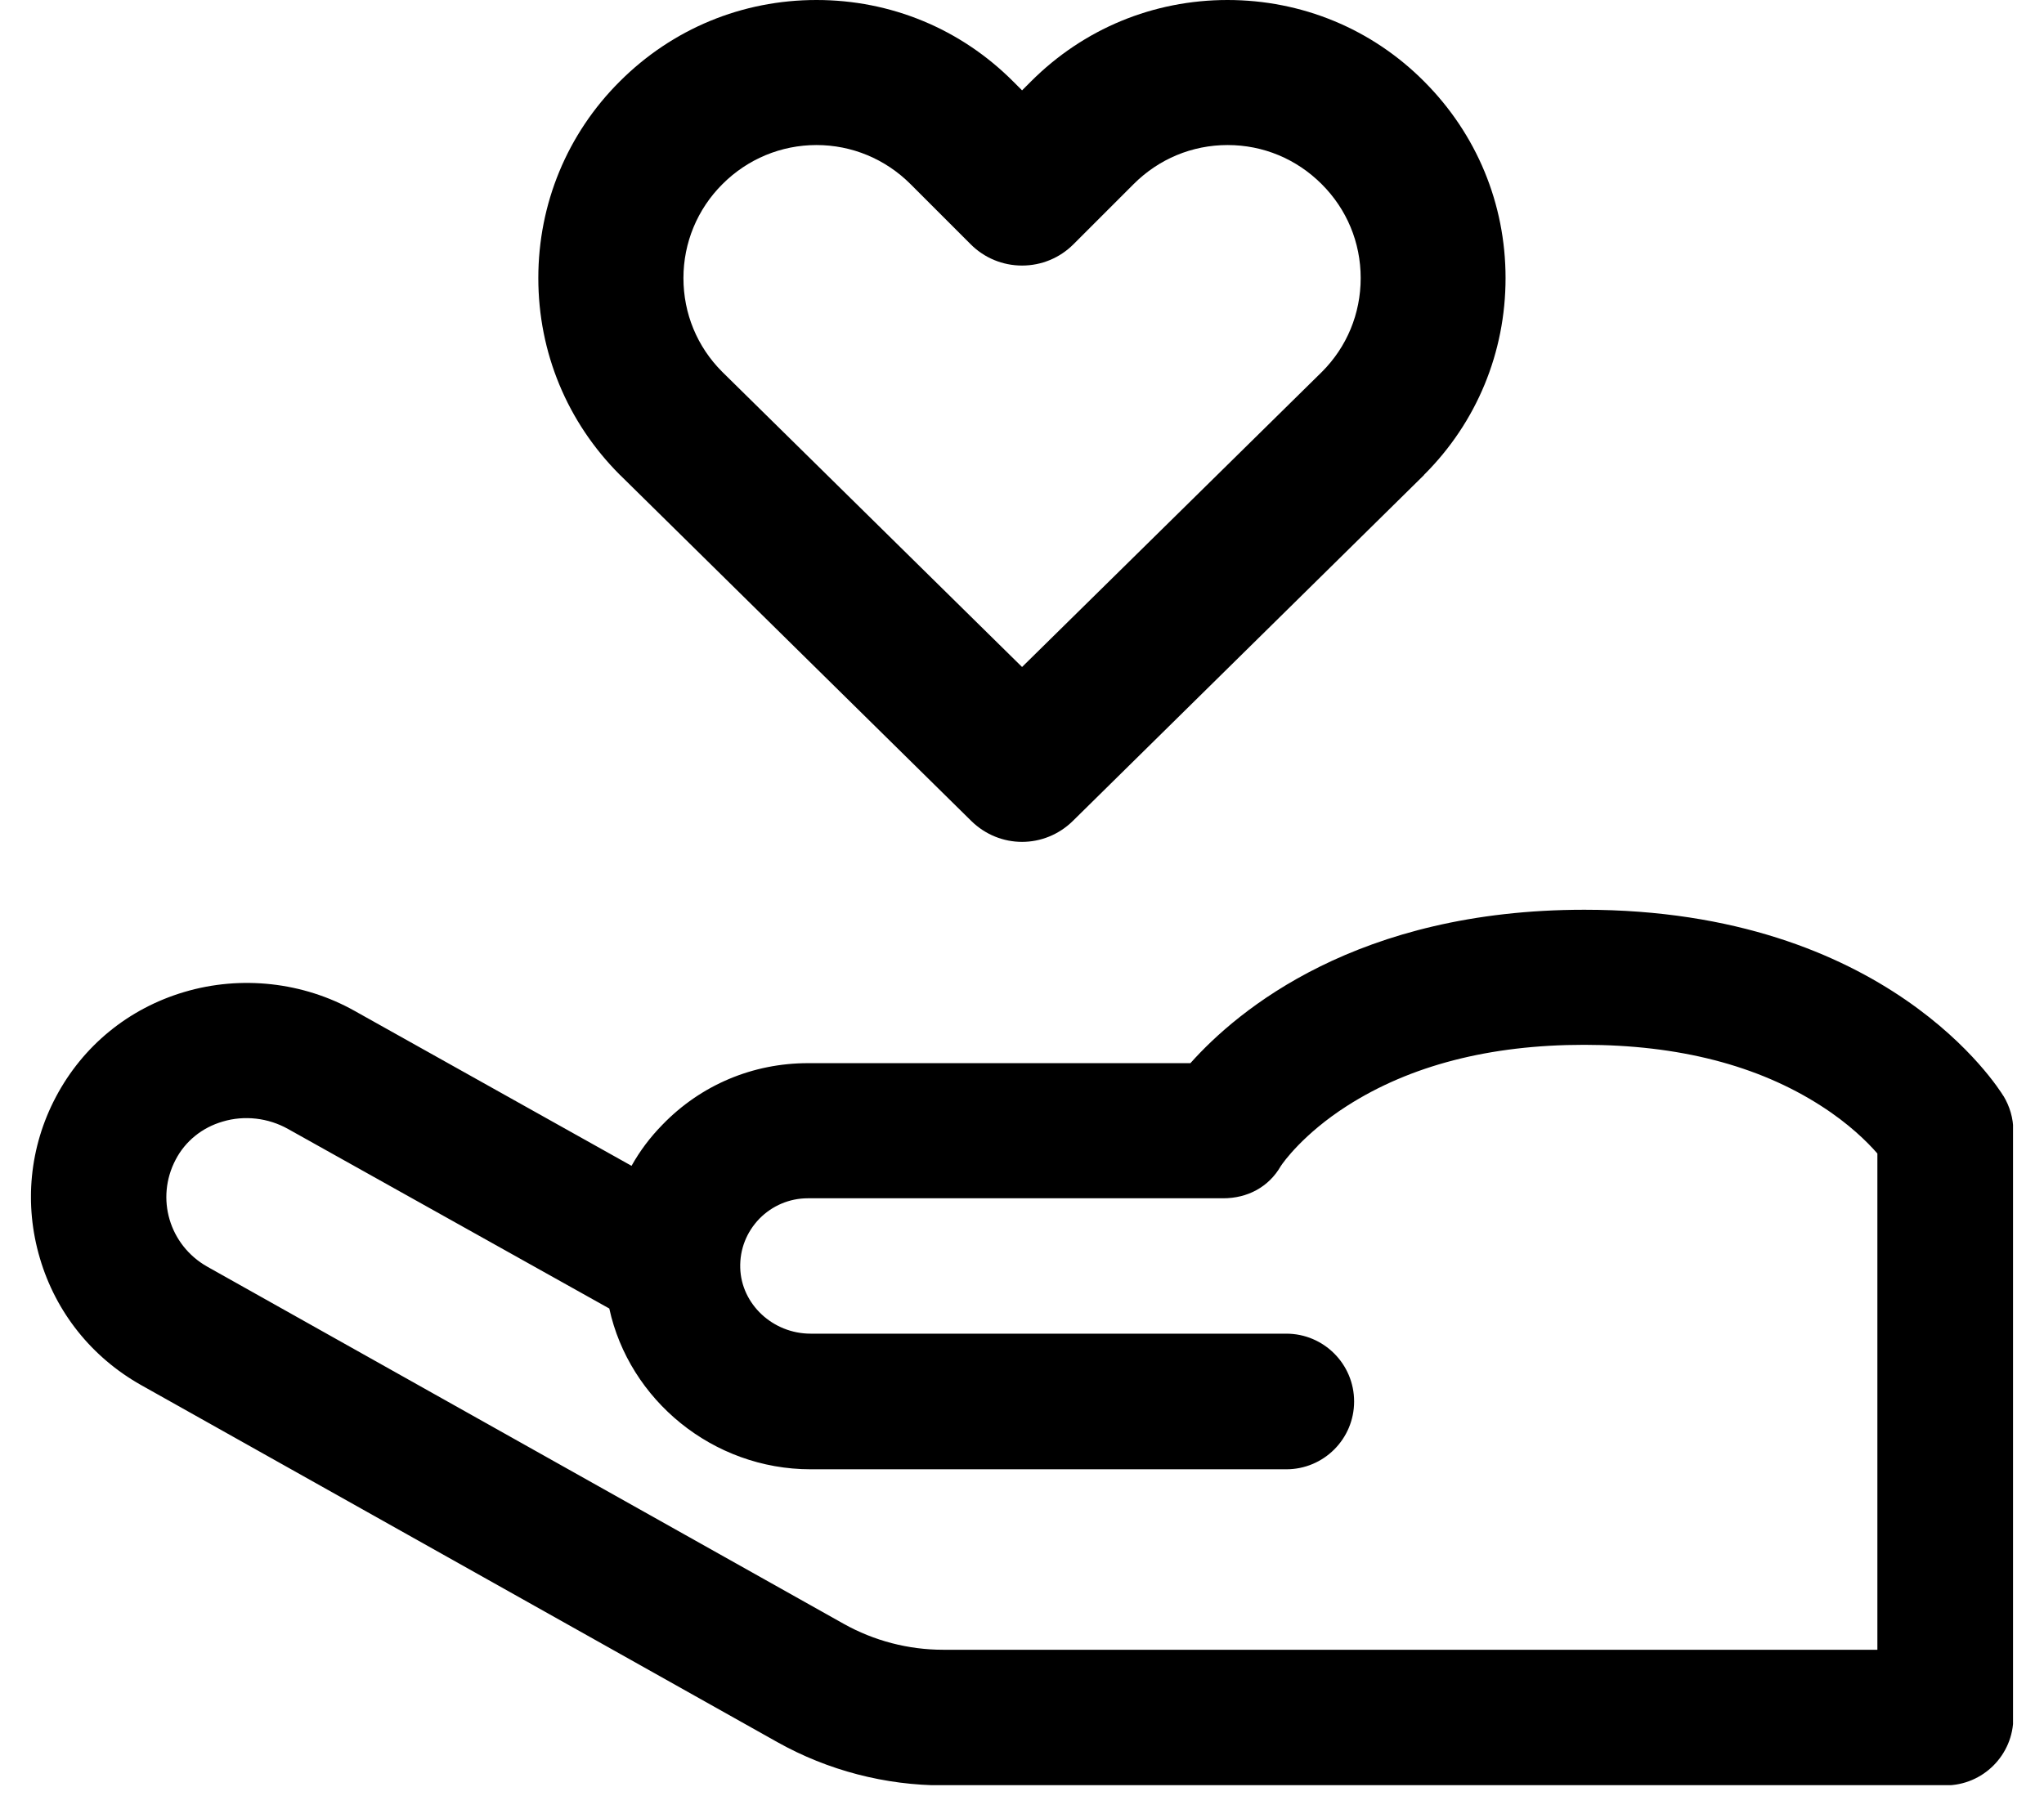<svg width="33" height="29" viewBox="0 0 33 29" fill="none" xmlns="http://www.w3.org/2000/svg">
<g clip-path="url(#clip0_69_13115)">
<path d="M19.82 0C18.619 0 17.495 0.465 16.645 1.315L16.501 1.459L16.357 1.315C15.508 0.465 14.383 0 13.182 0C11.981 0 10.856 0.465 10.006 1.315C9.157 2.161 8.691 3.29 8.691 4.49C8.691 5.691 9.157 6.816 10.006 7.666C10.006 7.666 10.006 7.67 10.015 7.674L15.681 13.256C15.909 13.48 16.205 13.594 16.501 13.594C16.797 13.594 17.093 13.48 17.321 13.256L22.987 7.674C22.987 7.674 22.992 7.67 22.992 7.666C23.841 6.82 24.307 5.691 24.307 4.49C24.307 3.29 23.841 2.165 22.992 1.315C22.146 0.465 21.017 0 19.816 0L19.82 0ZM21.343 6.004L16.501 10.77L11.66 6.004C11.254 5.598 11.034 5.061 11.034 4.49C11.034 3.92 11.258 3.378 11.664 2.973C12.07 2.567 12.611 2.342 13.182 2.342C13.753 2.342 14.294 2.567 14.7 2.973L15.672 3.945C15.892 4.165 16.188 4.288 16.501 4.288C16.814 4.288 17.11 4.165 17.33 3.945L18.302 2.973C18.708 2.567 19.245 2.342 19.82 2.342C20.395 2.342 20.932 2.567 21.338 2.973C21.744 3.378 21.968 3.915 21.968 4.49C21.968 5.066 21.744 5.603 21.343 6.004Z" fill="black"/>
<path d="M32.344 17.696C32.268 17.573 30.475 14.69 25.579 14.69C21.917 14.69 19.989 16.305 19.219 17.167H13.046C12.154 17.167 11.317 17.518 10.695 18.161C10.496 18.364 10.331 18.584 10.196 18.825L5.723 16.322C4.894 15.857 3.892 15.746 2.978 16.017C2.074 16.284 1.338 16.888 0.902 17.713C0.475 18.52 0.386 19.446 0.644 20.317C0.902 21.193 1.482 21.916 2.276 22.364L12.551 28.131C13.367 28.588 14.293 28.829 15.228 28.829H31.41C32.014 28.829 32.505 28.338 32.505 27.734V18.262C32.505 18.055 32.446 17.865 32.348 17.7L32.344 17.696ZM15.228 26.639C14.665 26.639 14.112 26.495 13.621 26.22L3.346 20.453C2.733 20.106 2.509 19.349 2.835 18.727C2.991 18.427 3.262 18.207 3.596 18.11C3.947 18.005 4.331 18.051 4.649 18.229L9.837 21.129C10.158 22.605 11.507 23.725 13.088 23.725H20.767C21.372 23.725 21.862 23.235 21.862 22.63C21.862 22.026 21.372 21.535 20.767 21.535H13.088C12.475 21.535 11.968 21.057 11.951 20.474C11.942 20.174 12.052 19.895 12.26 19.679C12.467 19.468 12.746 19.349 13.042 19.349H19.748C20.141 19.349 20.484 19.167 20.678 18.829C20.716 18.77 21.042 18.309 21.748 17.857C22.767 17.205 24.052 16.871 25.575 16.871C27.097 16.871 28.382 17.201 29.401 17.857C29.849 18.144 30.145 18.436 30.31 18.626V26.639H15.224H15.228Z" fill="black"/>
</g>
<defs>
<clipPath id="clip0_69_13115">
<rect width="32" height="28.825" fill="white" transform="translate(0.5)"/>
</clipPath>
</defs>
</svg>
